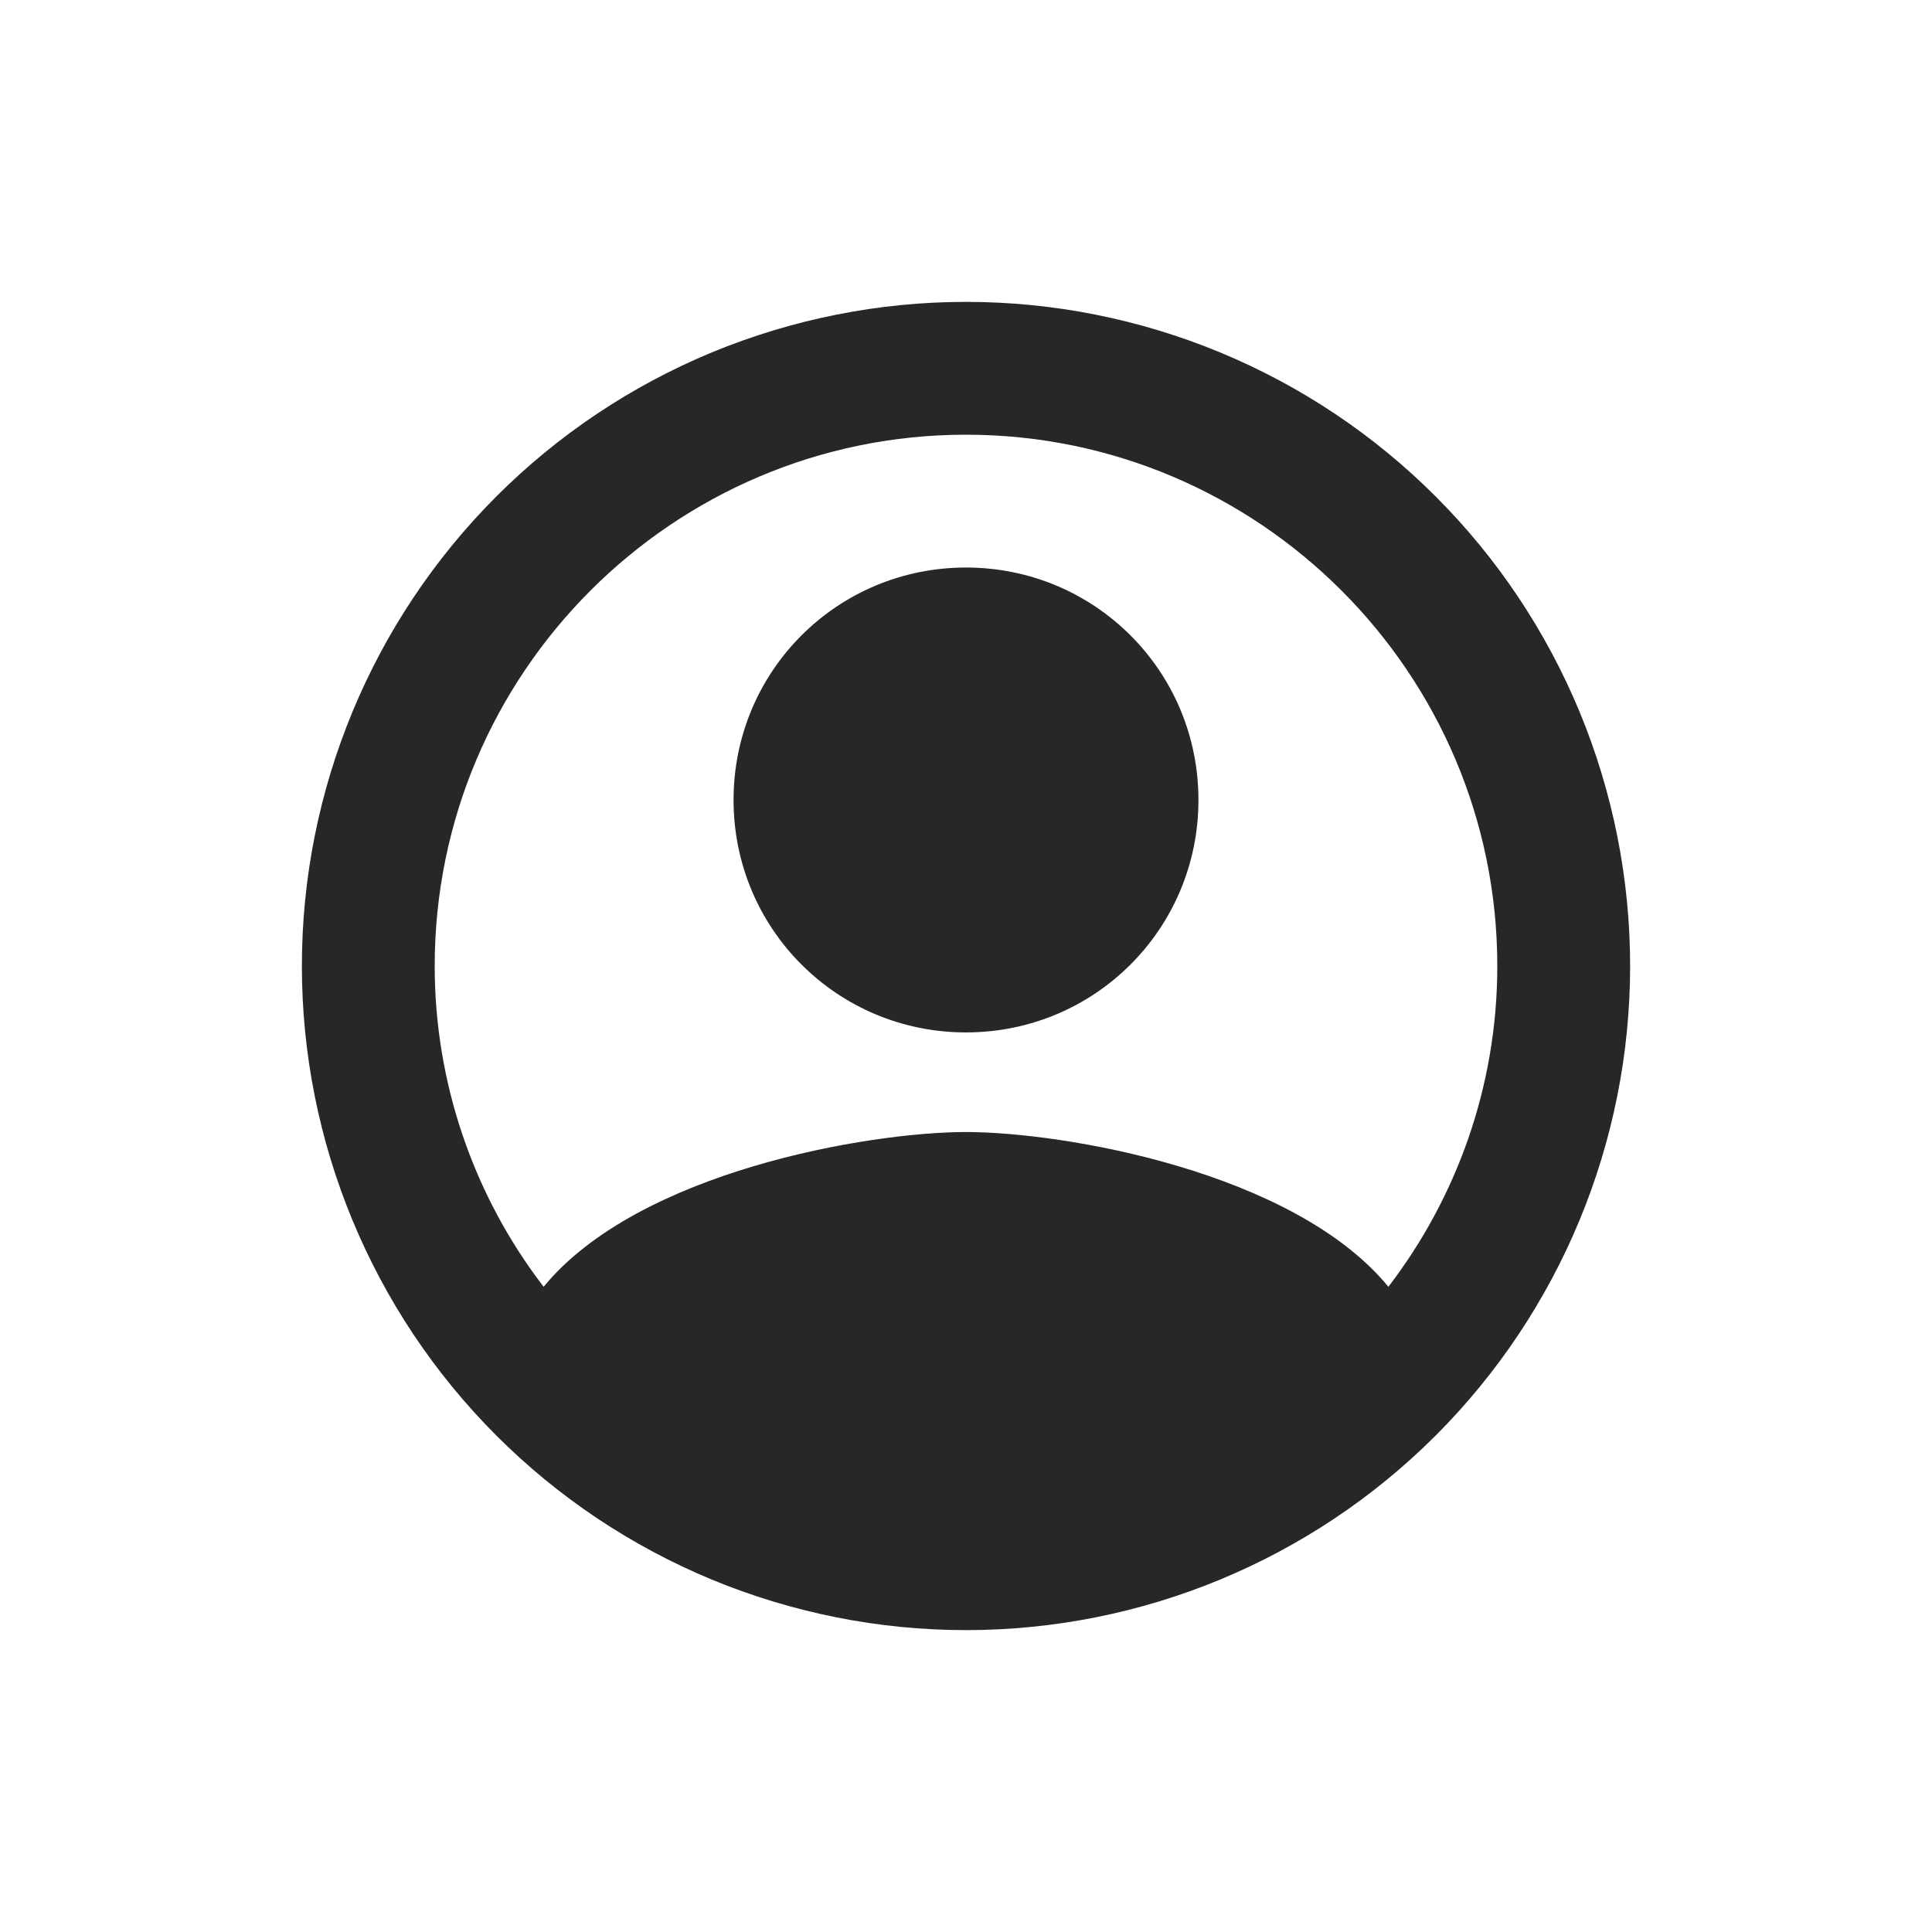 <svg width="32" height="32" viewBox="0 0 32 32" fill="none" xmlns="http://www.w3.org/2000/svg">
<g id="user">
<path id="Vector" d="M16 5C14.556 5 13.125 5.285 11.79 5.837C10.456 6.39 9.243 7.2 8.222 8.222C6.159 10.285 5 13.083 5 16C5 18.917 6.159 21.715 8.222 23.778C9.243 24.8 10.456 25.61 11.79 26.163C13.125 26.715 14.556 27 16 27C18.917 27 21.715 25.841 23.778 23.778C25.841 21.715 27 18.917 27 16C27 14.556 26.715 13.125 26.163 11.79C25.61 10.456 24.8 9.243 23.778 8.222C22.757 7.2 21.544 6.39 20.209 5.837C18.875 5.285 17.445 5 16 5ZM22.996 21.313C21.423 19.399 17.606 18.75 16 18.75C14.394 18.75 10.577 19.399 9.004 21.313C7.834 19.789 7.2 17.921 7.2 16C7.2 11.149 11.149 7.2 16 7.2C20.851 7.2 24.8 11.149 24.8 16C24.8 18.002 24.118 19.85 22.996 21.313ZM16 9.4C13.866 9.4 12.15 11.116 12.15 13.25C12.15 15.384 13.866 17.1 16 17.1C18.134 17.1 19.85 15.384 19.85 13.25C19.85 11.116 18.134 9.4 16 9.4Z" fill="#282725"/>
</g>
</svg>
